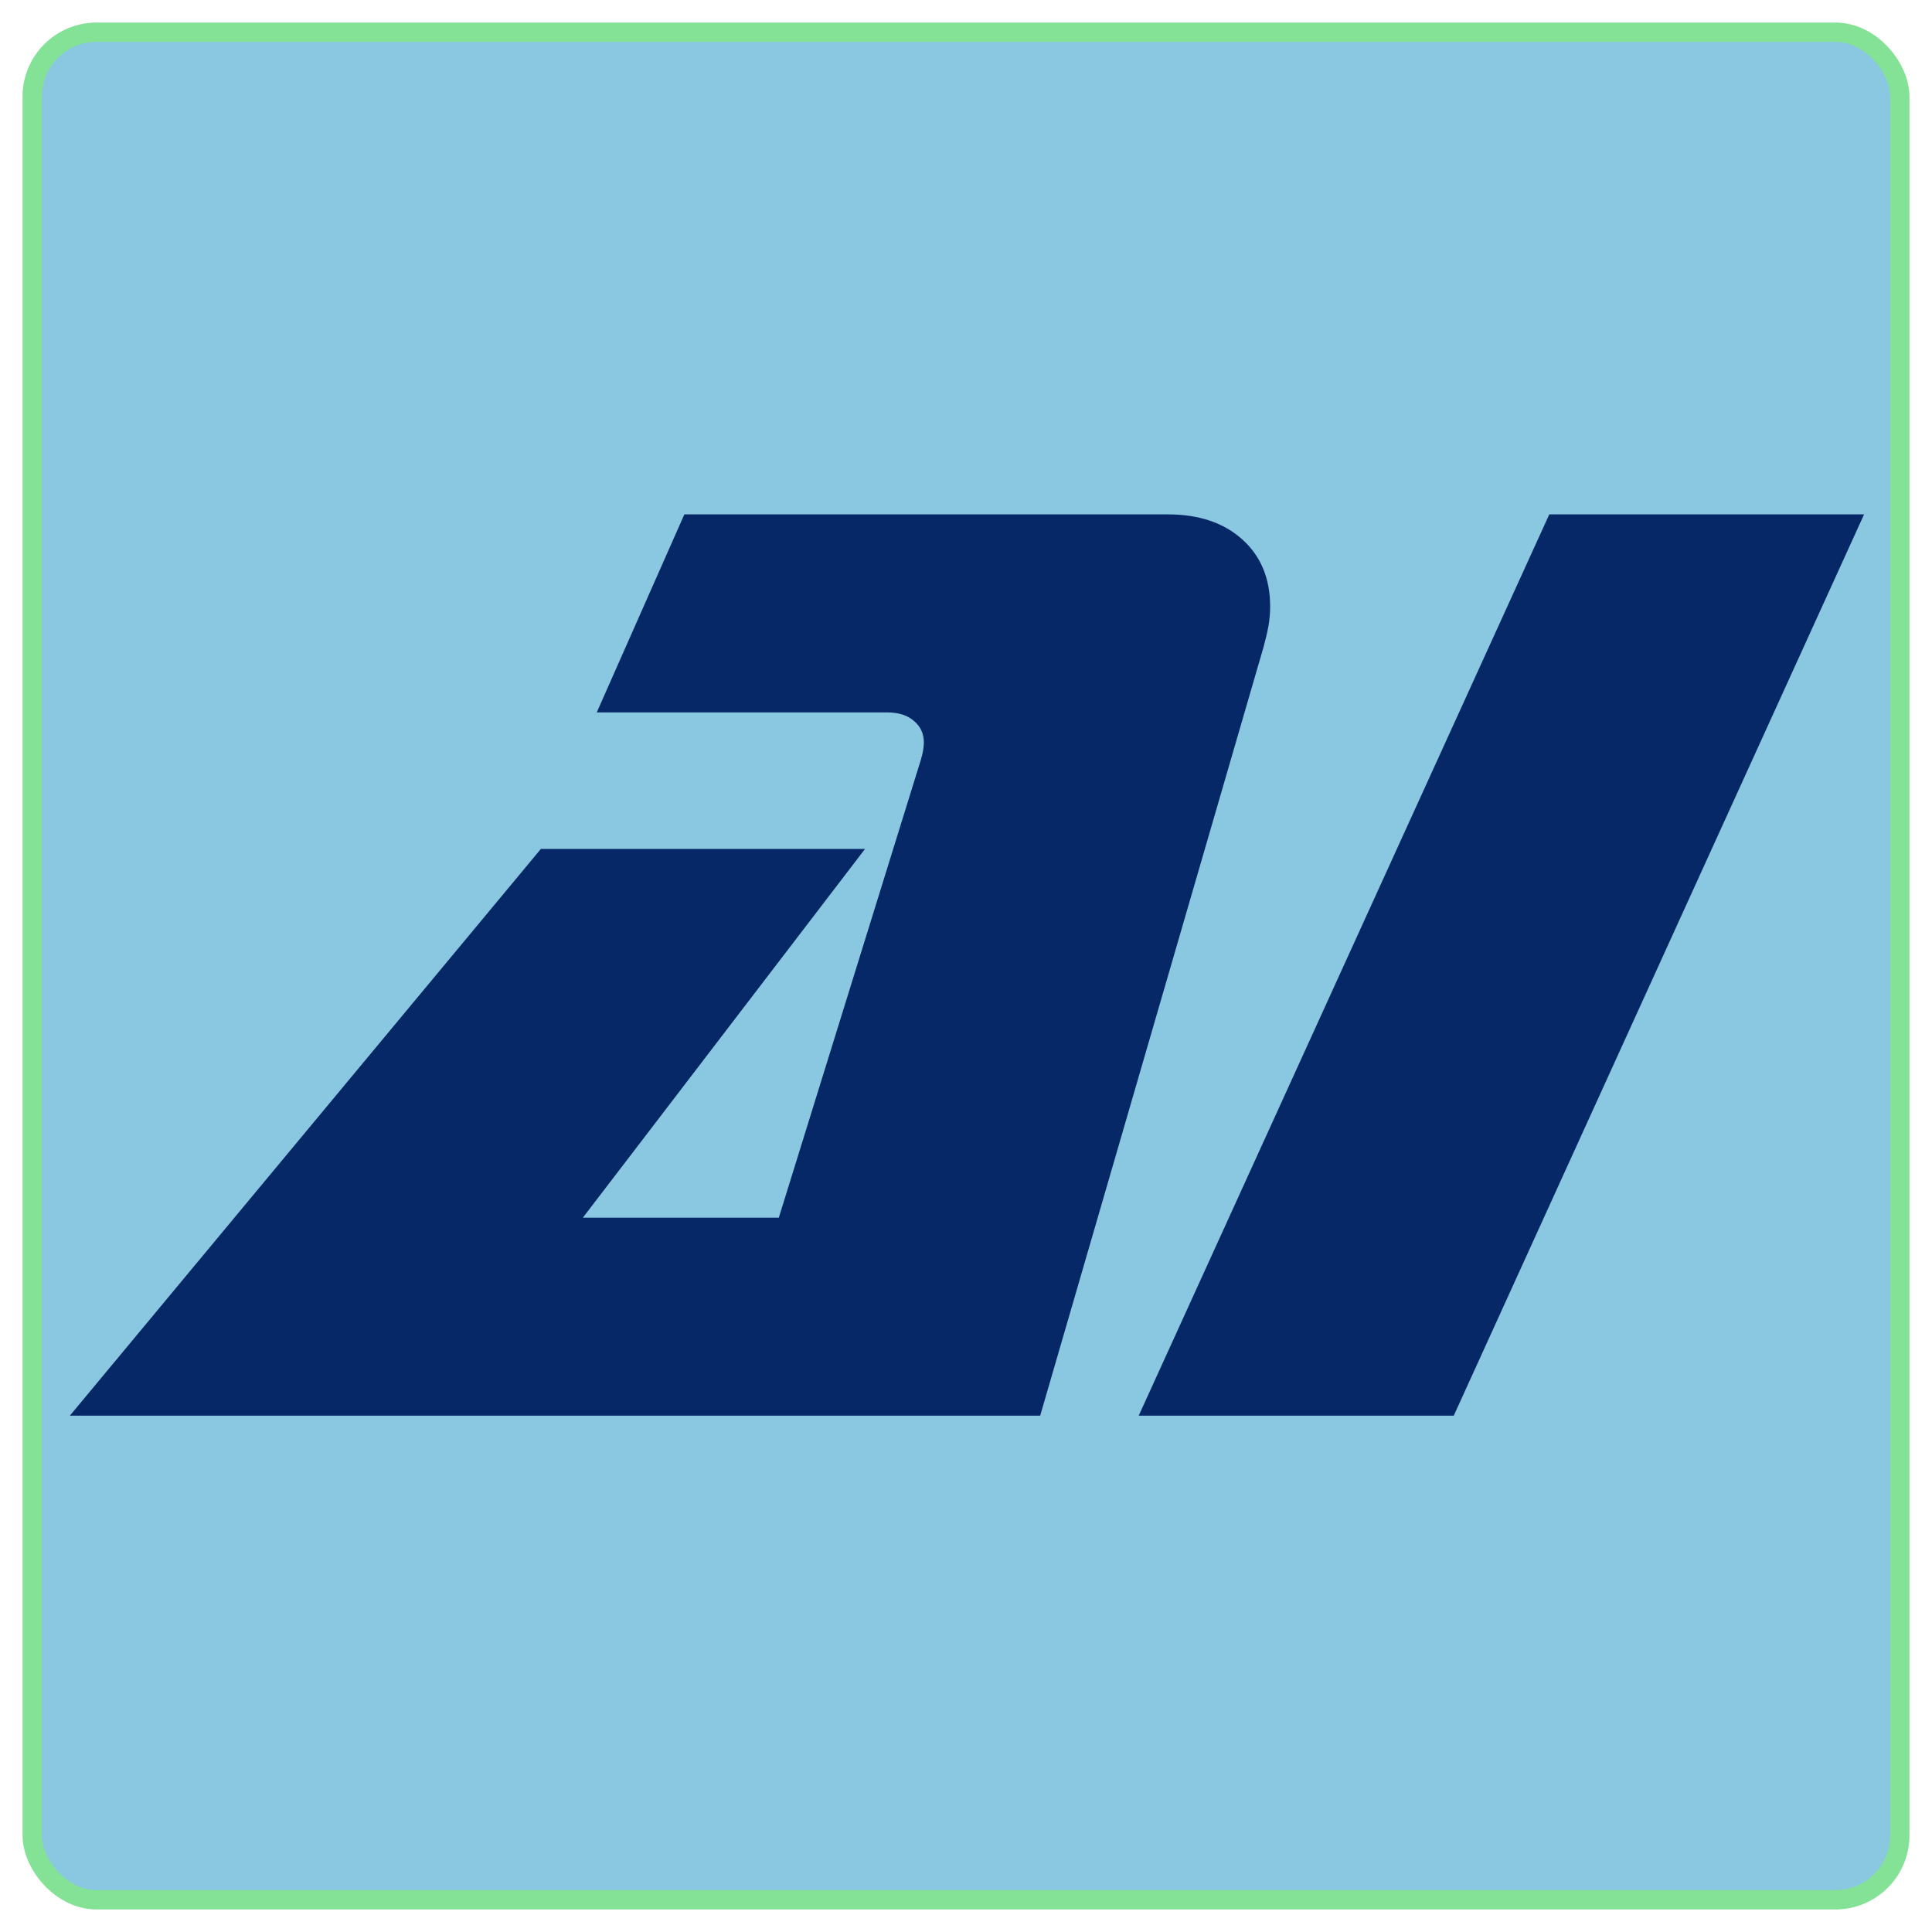 <svg xmlns="http://www.w3.org/2000/svg" xml:space="preserve" width="300px" height="300px" version="1.1" 
     viewBox="0 0 300 300" style="shape-rendering:geometricPrecision; text-rendering:geometricPrecision; image-rendering:optimizeQuality; fill-rule:evenodd; clip-rule:evenodd">
  <defs>
    <style type="text/css">
      <![CDATA[
        .bg {fill:#8AC7E1;fill-rule:nonzero} /* Secundaire kleur (lichtblauw) als achtergrond */
        .main {fill:#062866;fill-rule:nonzero} /* Primaire kleur (donkerblauw) voor symbool */
        .accent {fill:none;stroke:#84E296;stroke-width:3} /* Accentkleur (groen) voor dikkere rand */
      ]]>
    </style>
  </defs>
  <g id="Layer_x0020_1">
    <!-- Achtergrond (lichtblauw) -->
    <rect class="bg" x="5" y="5" width="290" height="290" rx="10"/>
    <!-- Rand (groen, dikkere stroke) -->
    <rect class="accent" x="5" y="5" width="290" height="290" rx="10"/>
    <!-- Hoofd symbool (donkerblauw), geschaald en gecentreerd -->
    <g transform="translate(10, 10) scale(0.933)">
      <path class="main" d="M299.52 74.89l-68.29 150 -52.43 0 68.33 -150 52.39 0zm-196.34 0l80.48 0c5.16,0 9.3,1.4 12.38,4.17 3.07,2.76 4.63,6.48 4.63,11.13 0,1.07 -0.08,2.13 -0.27,3.22 -0.19,1.1 -0.49,2.31 -0.83,3.57l-37.17 127.91 -161.49 0 78.39 -94.32 53.95 0 -46.96 61.37 32.61 0 23.68 -76.33c0,-0.07 0.04,-0.23 0.12,-0.45 0.23,-0.87 0.34,-1.67 0.34,-2.31 0,-1.48 -0.57,-2.69 -1.67,-3.6 -1.1,-0.95 -2.58,-1.4 -4.44,-1.4l-48.33 0 14.58 -32.96z"/>
    </g>
  </g>
</svg>